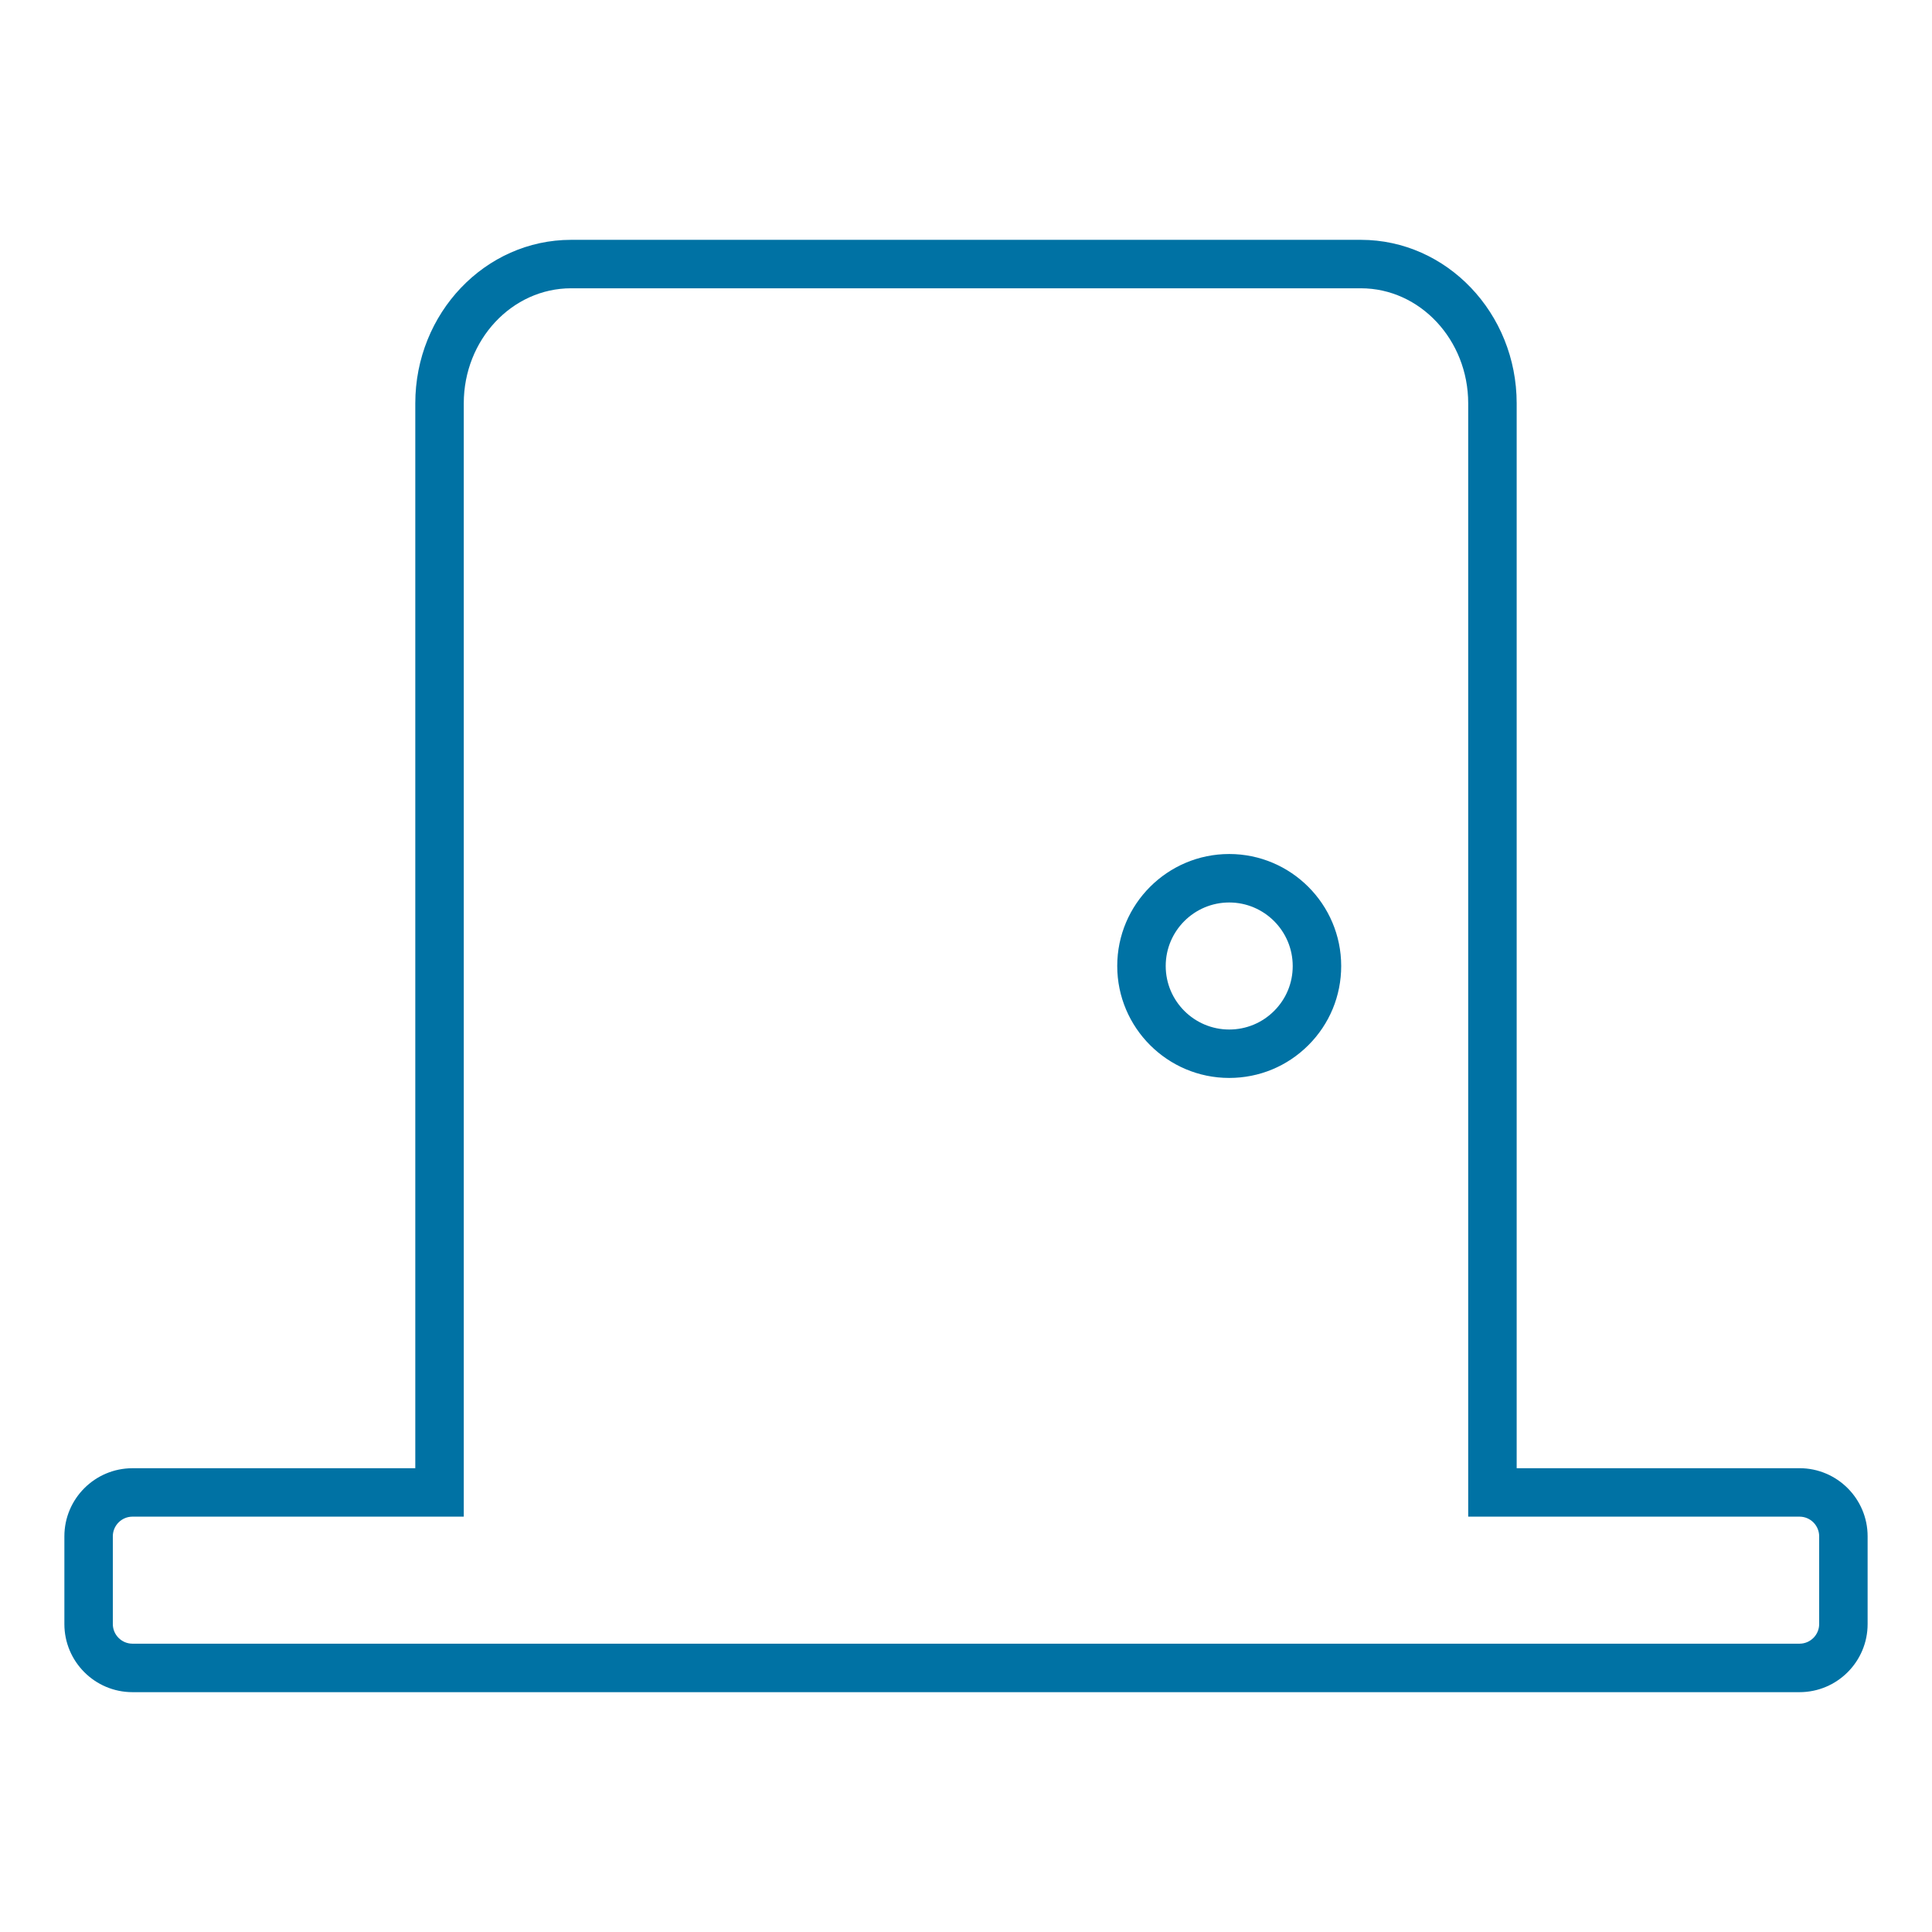 <?xml version="1.0" encoding="utf-8"?>
<!-- Generator: Adobe Illustrator 25.0.1, SVG Export Plug-In . SVG Version: 6.00 Build 0)  -->
<svg version="1.1" id="Laag_1" xmlns="http://www.w3.org/2000/svg" xmlns:xlink="http://www.w3.org/1999/xlink" x="0px" y="0px"
	 viewBox="0 0 65 65" enable-background="new 0 0 65 65" xml:space="preserve">
<g>
	<g>
		<path fill="#0072A4" d="M60.543,56.931H4.457c-1.264,0-2.291-1.028-2.291-2.291v-2.952c0-1.264,1.028-2.291,2.291-2.291h9.515
			V13.57c0-3.034,2.352-5.501,5.243-5.501h26.569c2.891,0,5.243,2.468,5.243,5.501v35.826h9.516c1.264,0,2.291,1.028,2.291,2.291
			v2.952C62.835,55.903,61.807,56.931,60.543,56.931z M4.457,51.026c-0.364,0-0.661,0.297-0.661,0.661v2.952
			c0,0.364,0.297,0.661,0.661,0.661h56.086c0.364,0,0.661-0.297,0.661-0.661v-2.952c0-0.364-0.297-0.661-0.661-0.661H49.396V13.57
			c0-2.134-1.621-3.871-3.612-3.871H19.215c-1.992,0-3.612,1.737-3.612,3.871v37.456C15.603,51.027,4.457,51.027,4.457,51.026z
			 M41.355,36.266c-2.077,0-3.767-1.69-3.767-3.767s1.69-3.767,3.767-3.767s3.767,1.69,3.768,3.767l0,0
			c0,1.006-0.391,1.952-1.103,2.664C43.308,35.875,42.362,36.266,41.355,36.266z M41.355,30.363c-1.178,0-2.136,0.959-2.136,2.137
			s0.958,2.137,2.136,2.137c0.571,0,1.108-0.222,1.512-0.626s0.626-0.94,0.625-1.51l0,0C43.492,31.321,42.533,30.363,41.355,30.363z
			"/>
	</g>
</g>
</svg>
